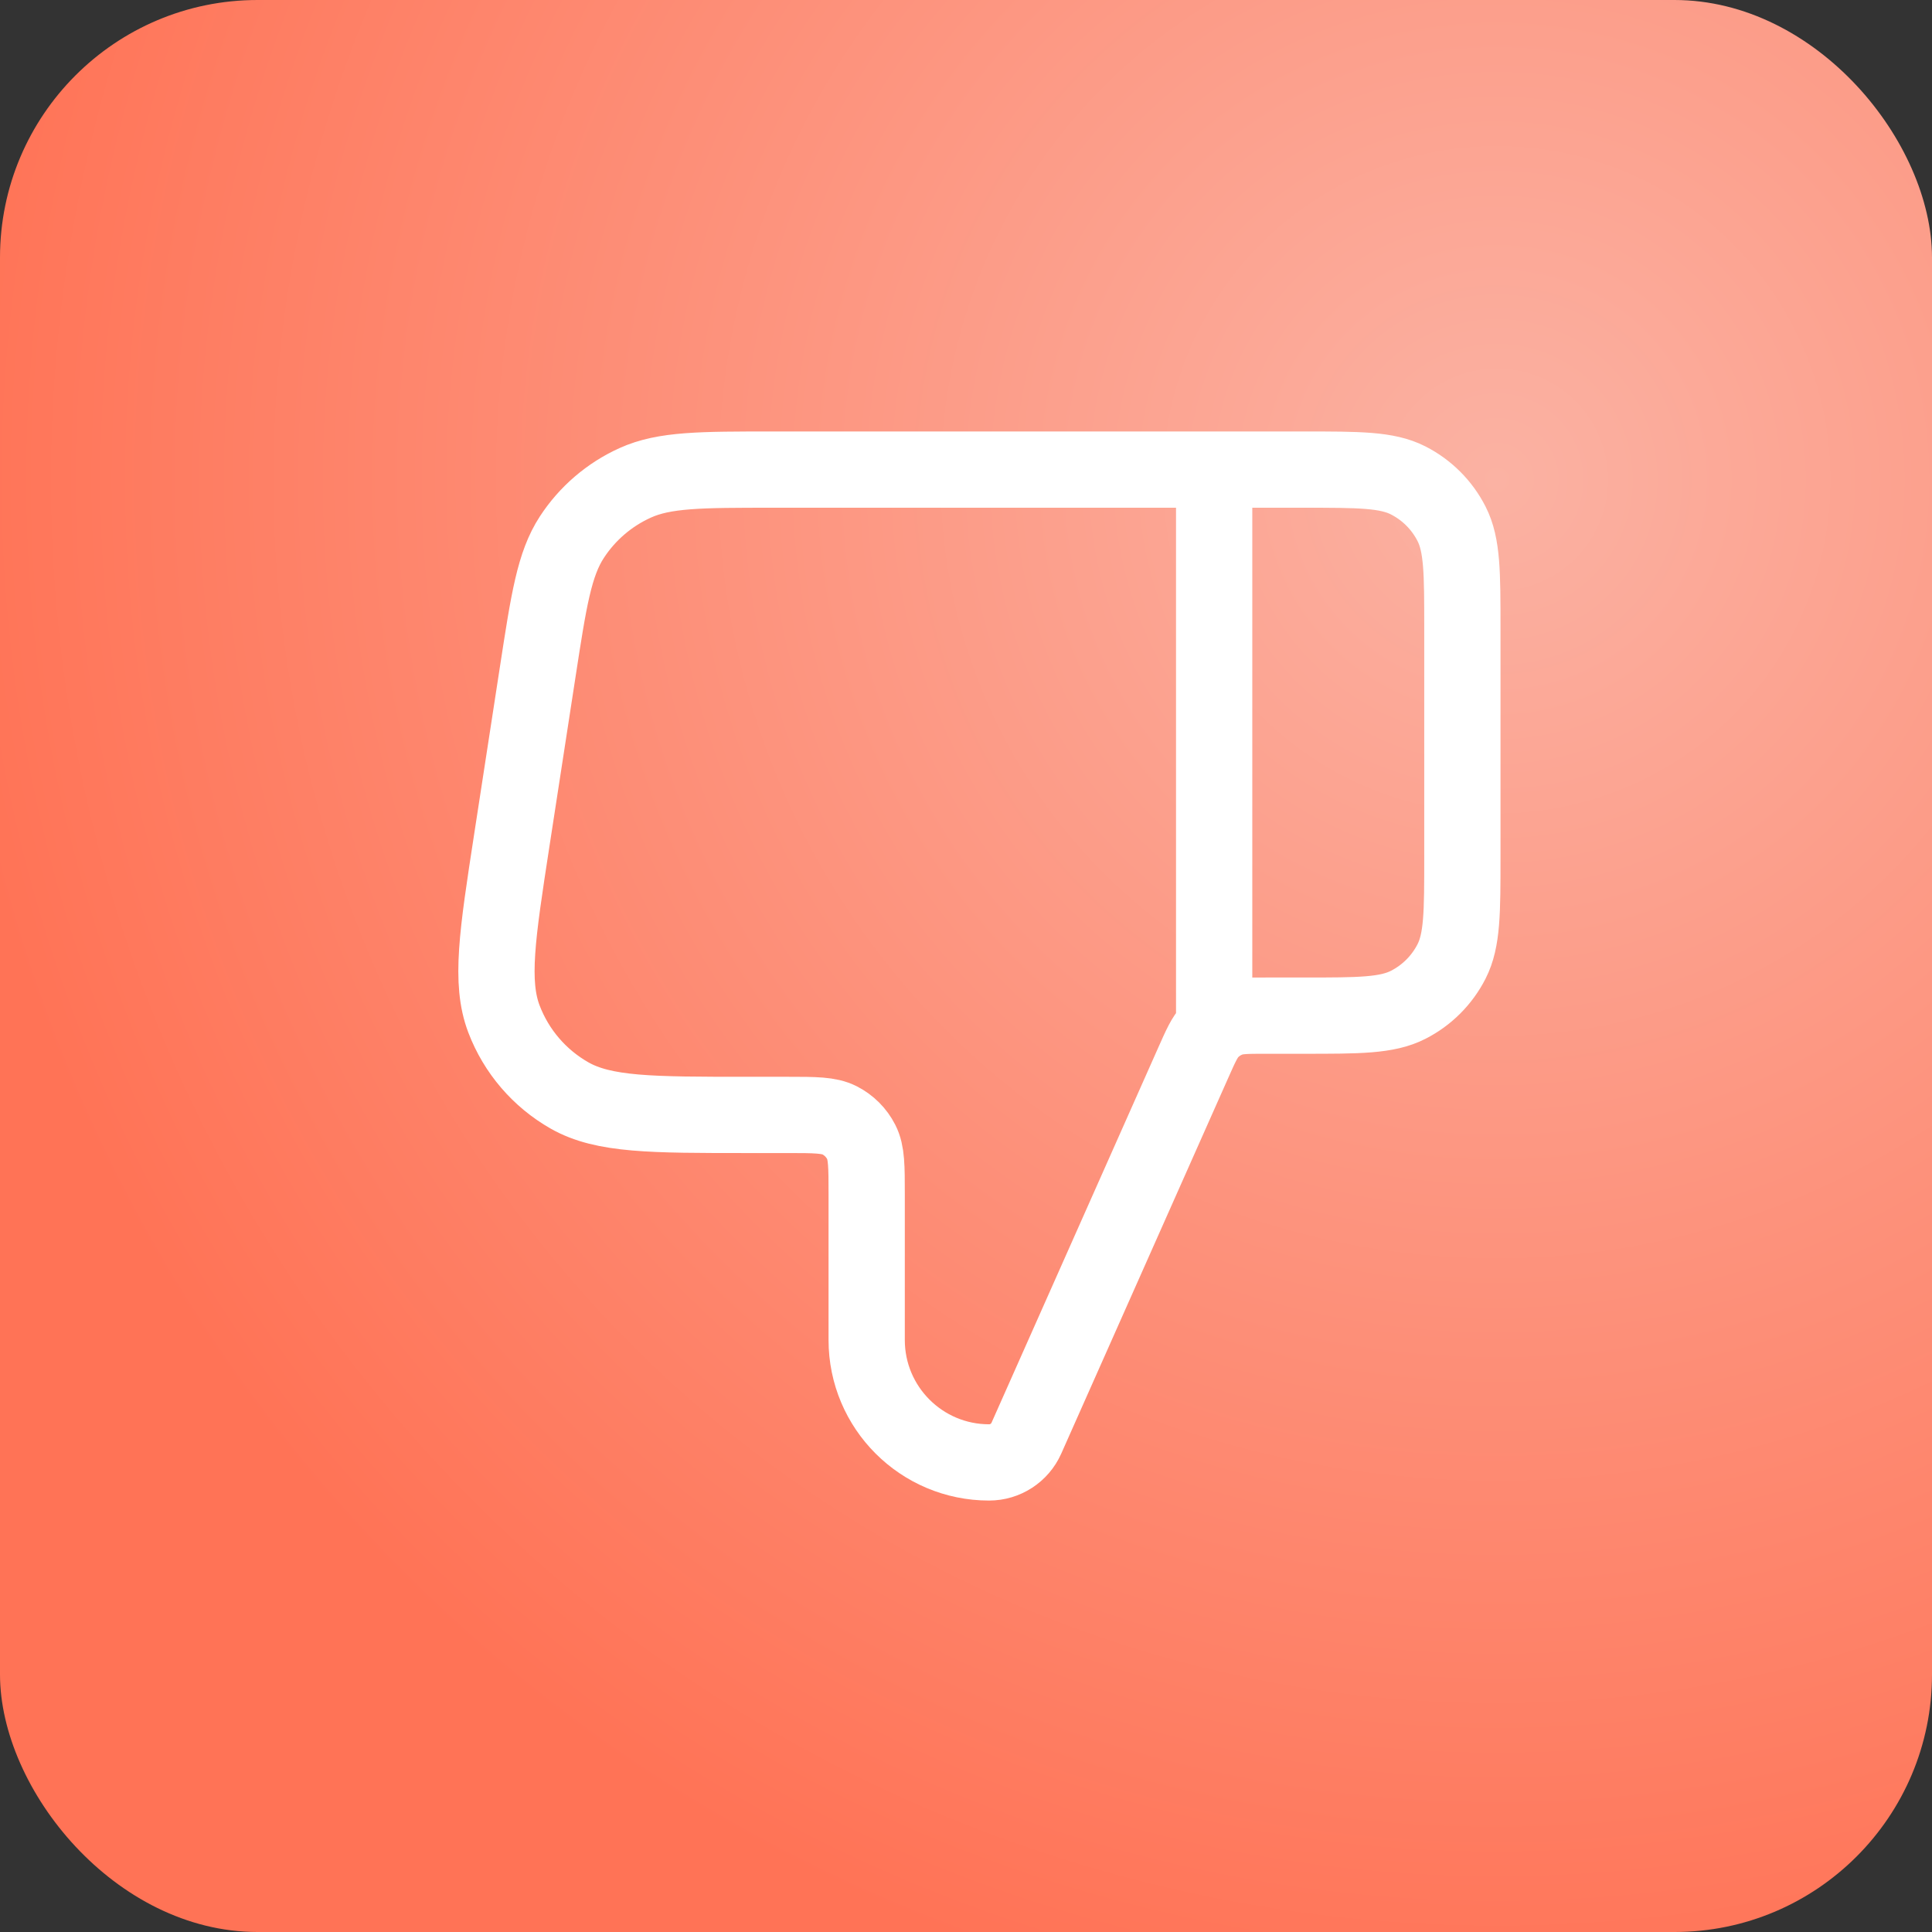 <svg width="76" height="76" viewBox="0 0 76 76" fill="none" xmlns="http://www.w3.org/2000/svg">
<rect x="0" y="0" width="76" height="76" fill="#333333" stroke="none"/>
<rect width="76" height="76" rx="10.133" fill="url(#paint0_radial_1787_112532)"/>
<path d="M47.762 18.473V39.953M57.526 33.704V24.721C57.526 22.534 57.526 21.441 57.1 20.605C56.726 19.87 56.129 19.273 55.394 18.898C54.558 18.473 53.465 18.473 51.277 18.473H30.418C27.564 18.473 26.137 18.473 24.985 18.995C23.969 19.455 23.105 20.196 22.496 21.13C21.805 22.189 21.588 23.6 21.154 26.421L20.132 33.06C19.56 36.78 19.274 38.641 19.826 40.088C20.31 41.358 21.222 42.421 22.404 43.093C23.75 43.858 25.632 43.858 29.397 43.858H30.969C32.062 43.858 32.609 43.858 33.027 44.071C33.394 44.259 33.693 44.557 33.88 44.925C34.093 45.342 34.093 45.889 34.093 46.983V52.713C34.093 55.372 36.249 57.528 38.908 57.528C39.543 57.528 40.117 57.154 40.375 56.575L46.938 41.809C47.236 41.137 47.386 40.801 47.621 40.555C47.83 40.337 48.086 40.171 48.37 40.069C48.69 39.953 49.058 39.953 49.793 39.953H51.277C53.465 39.953 54.558 39.953 55.394 39.527C56.129 39.153 56.726 38.555 57.1 37.821C57.526 36.985 57.526 35.892 57.526 33.704Z" stroke="white" stroke-width="3" stroke-linecap="round" stroke-linejoin="round"/>
<defs>
<radialGradient id="paint0_radial_1787_112532" cx="0" cy="0" r="1" gradientUnits="userSpaceOnUse" gradientTransform="translate(58.5 19) rotate(134.665) scale(60.459)">
<stop stop-color="#FBB2A3"/>
<stop offset="1" stop-color="#FF7356"/>
</radialGradient>
</defs>
</svg>
